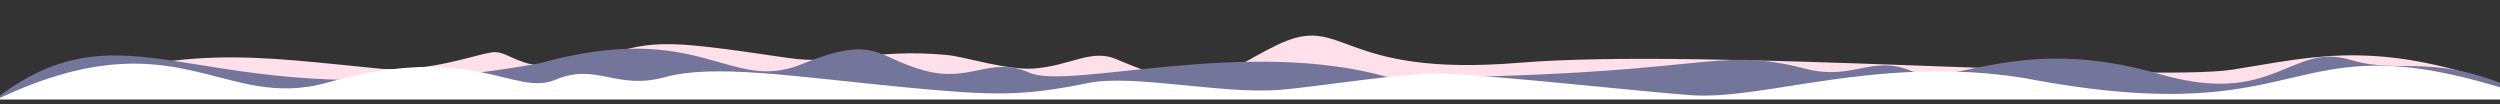 <svg xmlns:inkscape="http://www.inkscape.org/namespaces/inkscape" xmlns:sodipodi="http://sodipodi.sourceforge.net/DTD/sodipodi-0.dtd" xmlns="http://www.w3.org/2000/svg" xmlns:svg="http://www.w3.org/2000/svg" width="208.273mm" height="8.69mm" viewBox="0 0 208.273 8.69" id="svg1" inkscape:version="1.3 (0e150ed, 2023-07-21)" sodipodi:docname="waves2.svg"><rect x="0" y="0" width="208.273" height="8.69" fill="#333333" stroke="none"/><defs id="defs1"></defs><g inkscape:label="Calque 1" inkscape:groupmode="layer" id="layer1" transform="translate(-1499.805,55.741)"><g id="g1" transform="matrix(1,0,0,-1,0,-47.282)"><path id="path85" style="color:#000000;clip-rule:nonzero;fill:#fedfea;fill-opacity:1;fill-rule:nonzero;stroke-width:0.009;-inkscape-stroke:none;image-rendering:optimizeQuality;shape-rendering:auto;text-rendering:geometricPrecision" d="m 1548.86,3.491 c -5.535,-1.585 -6.425,0.877 -8.101,0.604 -1.676,-0.273 -4.838,-1.538 -9.083,-1.378 -10.685,1.025 -16.908,2.238 -28.846,-2.255 l 145.769,0.398 62.298,-0.441 c -12.528,5.04 -18.006,3.347 -25.066,2.244 -7.081,-1.106 -44.098,1.838 -59.426,0.569 -15.328,-1.269 -14.497,4.256 -20.247,1.461 -5.133,-2.495 -5.537,-4.533 -13.356,-1.161 -2.076,0.895 -3.862,-0.576 -6.907,-0.785 -2.185,-0.15 -5.718,0.992 -7.219,1.133 -6.073,0.572 -8.981,-0.876 -13.183,-0.253 -11.267,1.67 -11.097,1.448 -16.633,-0.137 z" sodipodi:nodetypes="zzscccszsssssz"></path><path id="path85-0-7-9" style="color:#000000;clip-rule:nonzero;fill:#74759a;fill-opacity:1;fill-rule:nonzero;stroke-width:0.01;-inkscape-stroke:none;image-rendering:optimizeQuality;shape-rendering:auto;text-rendering:geometricPrecision" d="m 1499.523,0.301 c 11.675,8.774 16.899,-2.17 45.209,2.881 13.564,3.751 15.755,-2.554 21.885,-0.062 6.13,2.491 6.093,0.611 10.087,-0.509 3.994,-1.12 5.523,1.23 8.89,-0.215 3.367,-1.446 18.135,3.031 30.005,-0.409 26.939,0.073 26.758,2.757 34.625,0.744 4.019,-1.028 5.523,1.23 8.89,-0.215 3.367,-1.446 8.771,3.204 20.641,-0.236 9.546,-2.767 10.879,2.702 15.867,1.191 4.454,-1.349 7.038,0.934 15.289,-3.169 z" sodipodi:nodetypes="cccsccsssscc"></path><path id="path85-0-7" style="color:#000000;clip-rule:nonzero;fill:#ffffff;fill-opacity:1;fill-rule:nonzero;stroke-width:0.01;-inkscape-stroke:none;image-rendering:optimizeQuality;shape-rendering:auto;text-rendering:geometricPrecision" d="m 1499.519,0.17 c 15.007,7.135 18.74,-1.079 27.559,1.412 12.179,3.44 15.551,-1.209 19.006,0.236 3.455,1.446 5.023,-0.905 9.121,0.215 4.098,1.12 10.673,0.053 19.778,-0.825 7.517,-0.725 9.959,-0.794 15.467,0.335 3.687,0.756 11.099,-0.931 15.864,-0.578 3.092,0.229 10.546,1.481 13.755,1.366 4.129,-0.147 15.97,-1.447 20.553,-1.798 6.095,-0.466 15.571,3.347 27.712,1.442 25.568,-4.902 21.087,5.786 42.847,-1.806 z" sodipodi:nodetypes="cccssssssccc"></path></g></g></svg>